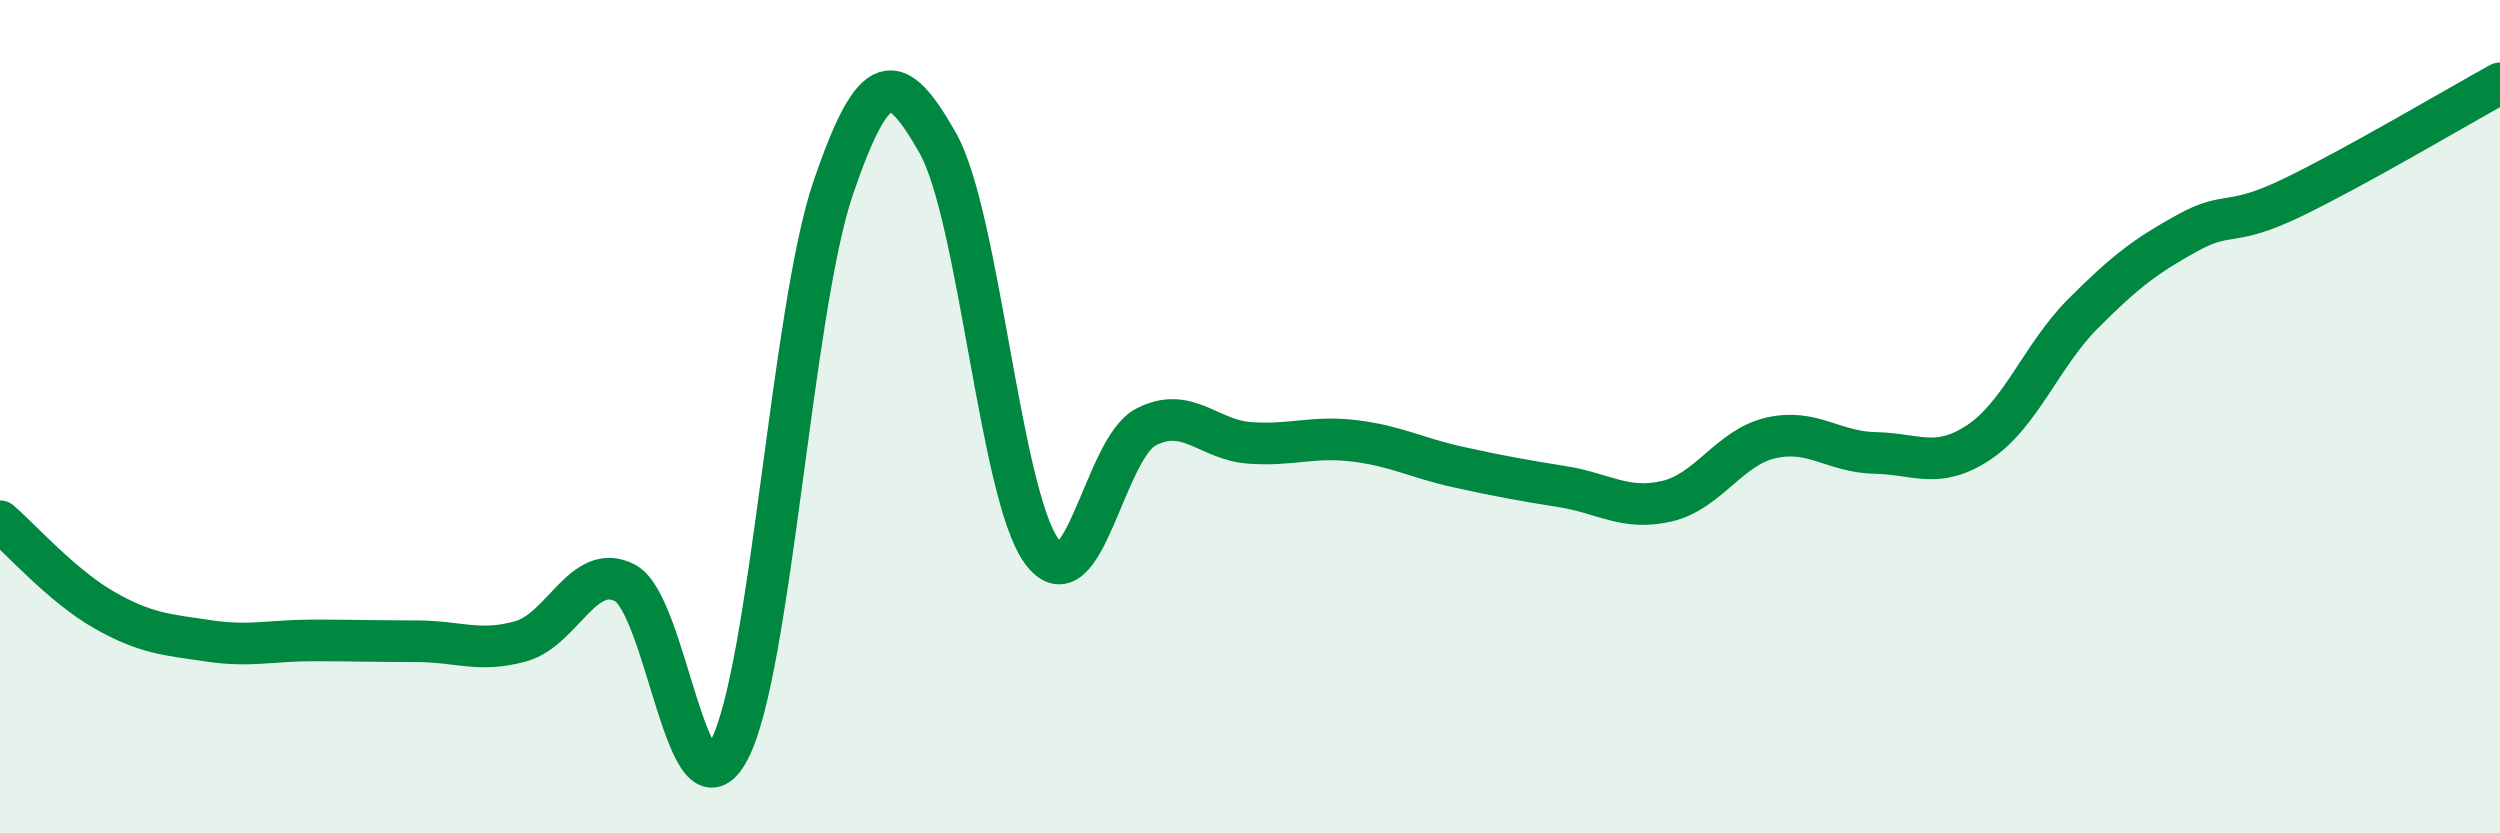 
    <svg width="60" height="20" viewBox="0 0 60 20" xmlns="http://www.w3.org/2000/svg">
      <path
        d="M 0,12.51 C 0.5,12.94 1.5,14.07 2.5,14.64 C 3.5,15.21 4,15.23 5,15.38 C 6,15.53 6.5,15.37 7.5,15.37 C 8.5,15.37 9,15.39 10,15.39 C 11,15.39 11.5,15.67 12.5,15.39 C 13.5,15.11 14,13.47 15,13.99 C 16,14.51 16.5,19.9 17.5,18 C 18.5,16.1 19,7.42 20,4.5 C 21,1.58 21.5,1.67 22.5,3.42 C 23.5,5.17 24,11.86 25,13.23 C 26,14.6 26.5,10.77 27.5,10.25 C 28.5,9.73 29,10.56 30,10.63 C 31,10.7 31.5,10.46 32.5,10.58 C 33.5,10.7 34,10.99 35,11.21 C 36,11.43 36.5,11.52 37.5,11.68 C 38.5,11.84 39,12.26 40,12.03 C 41,11.8 41.5,10.74 42.5,10.51 C 43.5,10.28 44,10.85 45,10.87 C 46,10.89 46.5,11.28 47.5,10.61 C 48.5,9.94 49,8.52 50,7.52 C 51,6.52 51.5,6.14 52.5,5.59 C 53.5,5.04 53.5,5.47 55,4.75 C 56.5,4.03 59,2.55 60,2L60 20L0 20Z"
        fill="#008740"
        opacity="0.1"
        stroke-linecap="round"
        stroke-linejoin="round"
      />
      <path
        d="M 0,12.51 C 0.5,12.94 1.5,14.07 2.5,14.64 C 3.5,15.21 4,15.23 5,15.38 C 6,15.53 6.5,15.37 7.5,15.37 C 8.5,15.37 9,15.39 10,15.39 C 11,15.39 11.5,15.67 12.5,15.39 C 13.5,15.11 14,13.47 15,13.99 C 16,14.51 16.5,19.9 17.5,18 C 18.5,16.1 19,7.42 20,4.5 C 21,1.58 21.5,1.67 22.5,3.42 C 23.5,5.17 24,11.86 25,13.23 C 26,14.6 26.5,10.77 27.5,10.25 C 28.5,9.73 29,10.56 30,10.63 C 31,10.7 31.5,10.46 32.5,10.58 C 33.5,10.7 34,10.99 35,11.21 C 36,11.43 36.5,11.52 37.5,11.68 C 38.5,11.84 39,12.26 40,12.03 C 41,11.8 41.5,10.74 42.5,10.51 C 43.5,10.28 44,10.85 45,10.87 C 46,10.89 46.5,11.28 47.5,10.61 C 48.5,9.94 49,8.52 50,7.52 C 51,6.52 51.5,6.14 52.5,5.59 C 53.5,5.04 53.5,5.47 55,4.75 C 56.5,4.03 59,2.55 60,2"
        stroke="#008740"
        stroke-width="1"
        fill="none"
        stroke-linecap="round"
        stroke-linejoin="round"
      />
    </svg>
  